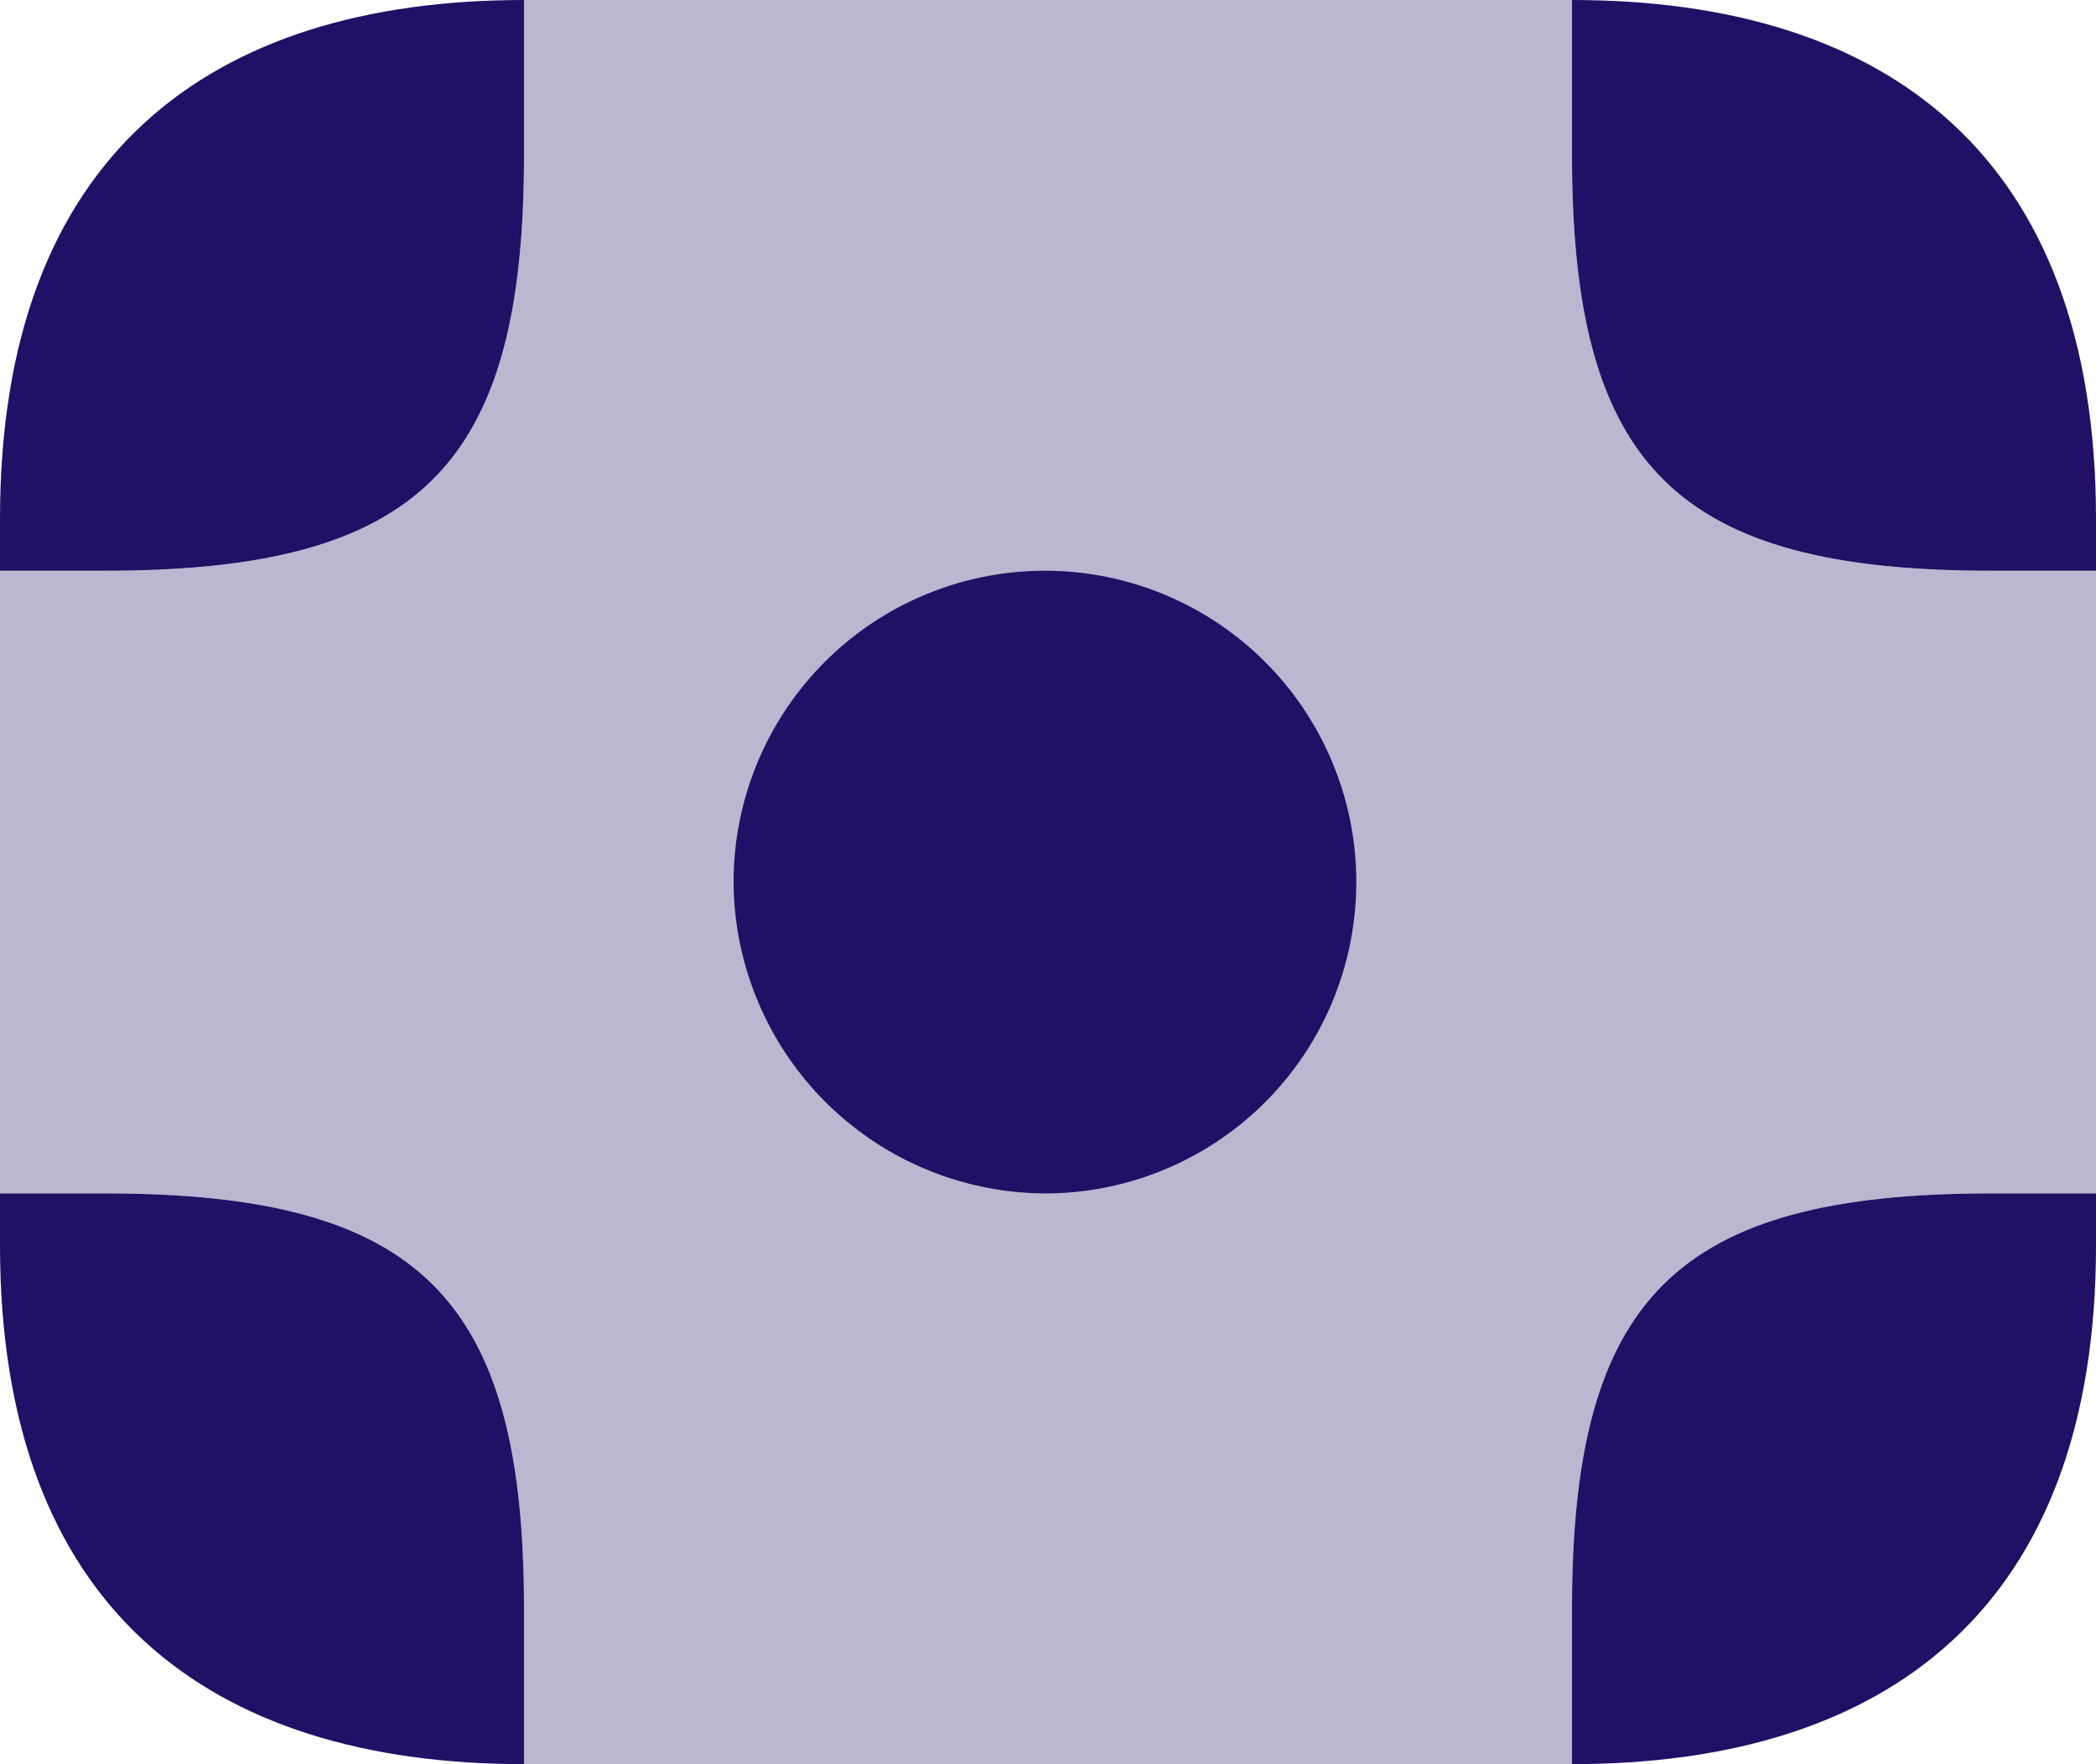 <svg xmlns="http://www.w3.org/2000/svg" width="24" height="20.2" viewBox="0 0 24 20.2">
  <g id="pre8" transform="translate(-930 -722.8)">
    <path id="Path_90" data-name="Path 90" d="M404,348.335v7.13h-1.2c-3.6,0-4.8,1.188-4.8,4.753V362H386v-1.782c0-3.565-1.2-4.753-4.8-4.753H380v-7.13h1.2c3.6,0,4.8-1.188,4.8-4.753V341.8h12v1.782c0,3.565,1.2,4.753,4.8,4.753Z" transform="translate(550 381)" fill="#bcb7d0"/>
    <path id="Path_91" data-name="Path 91" d="M392,355.465a3.565,3.565,0,1,0-3.6-3.565A3.583,3.583,0,0,0,392,355.465Z" transform="translate(550 381)" fill="#211065"/>
    <path id="Path_92" data-name="Path 92" d="M386,341.8v1.782c0,3.565-1.2,4.753-4.8,4.753H380v-.594C380,343.582,382.4,341.8,386,341.8Z" transform="translate(550 381)" fill="#211065"/>
    <path id="Path_93" data-name="Path 93" d="M404,347.741v.594h-1.2c-3.6,0-4.8-1.188-4.8-4.753V341.8C401.6,341.8,404,343.582,404,347.741Z" transform="translate(550 381)" fill="#211065"/>
    <path id="Path_94" data-name="Path 94" d="M386,360.218V362c-3.6,0-6-1.782-6-5.941v-.594h1.2C384.8,355.465,386,356.653,386,360.218Z" transform="translate(550 381)" fill="#211065"/>
    <path id="Path_95" data-name="Path 95" d="M404,355.465v.594c0,4.159-2.4,5.941-6,5.941v-1.782c0-3.565,1.2-4.753,4.8-4.753Z" transform="translate(550 381)" fill="#211065"/>
  </g>
</svg>
